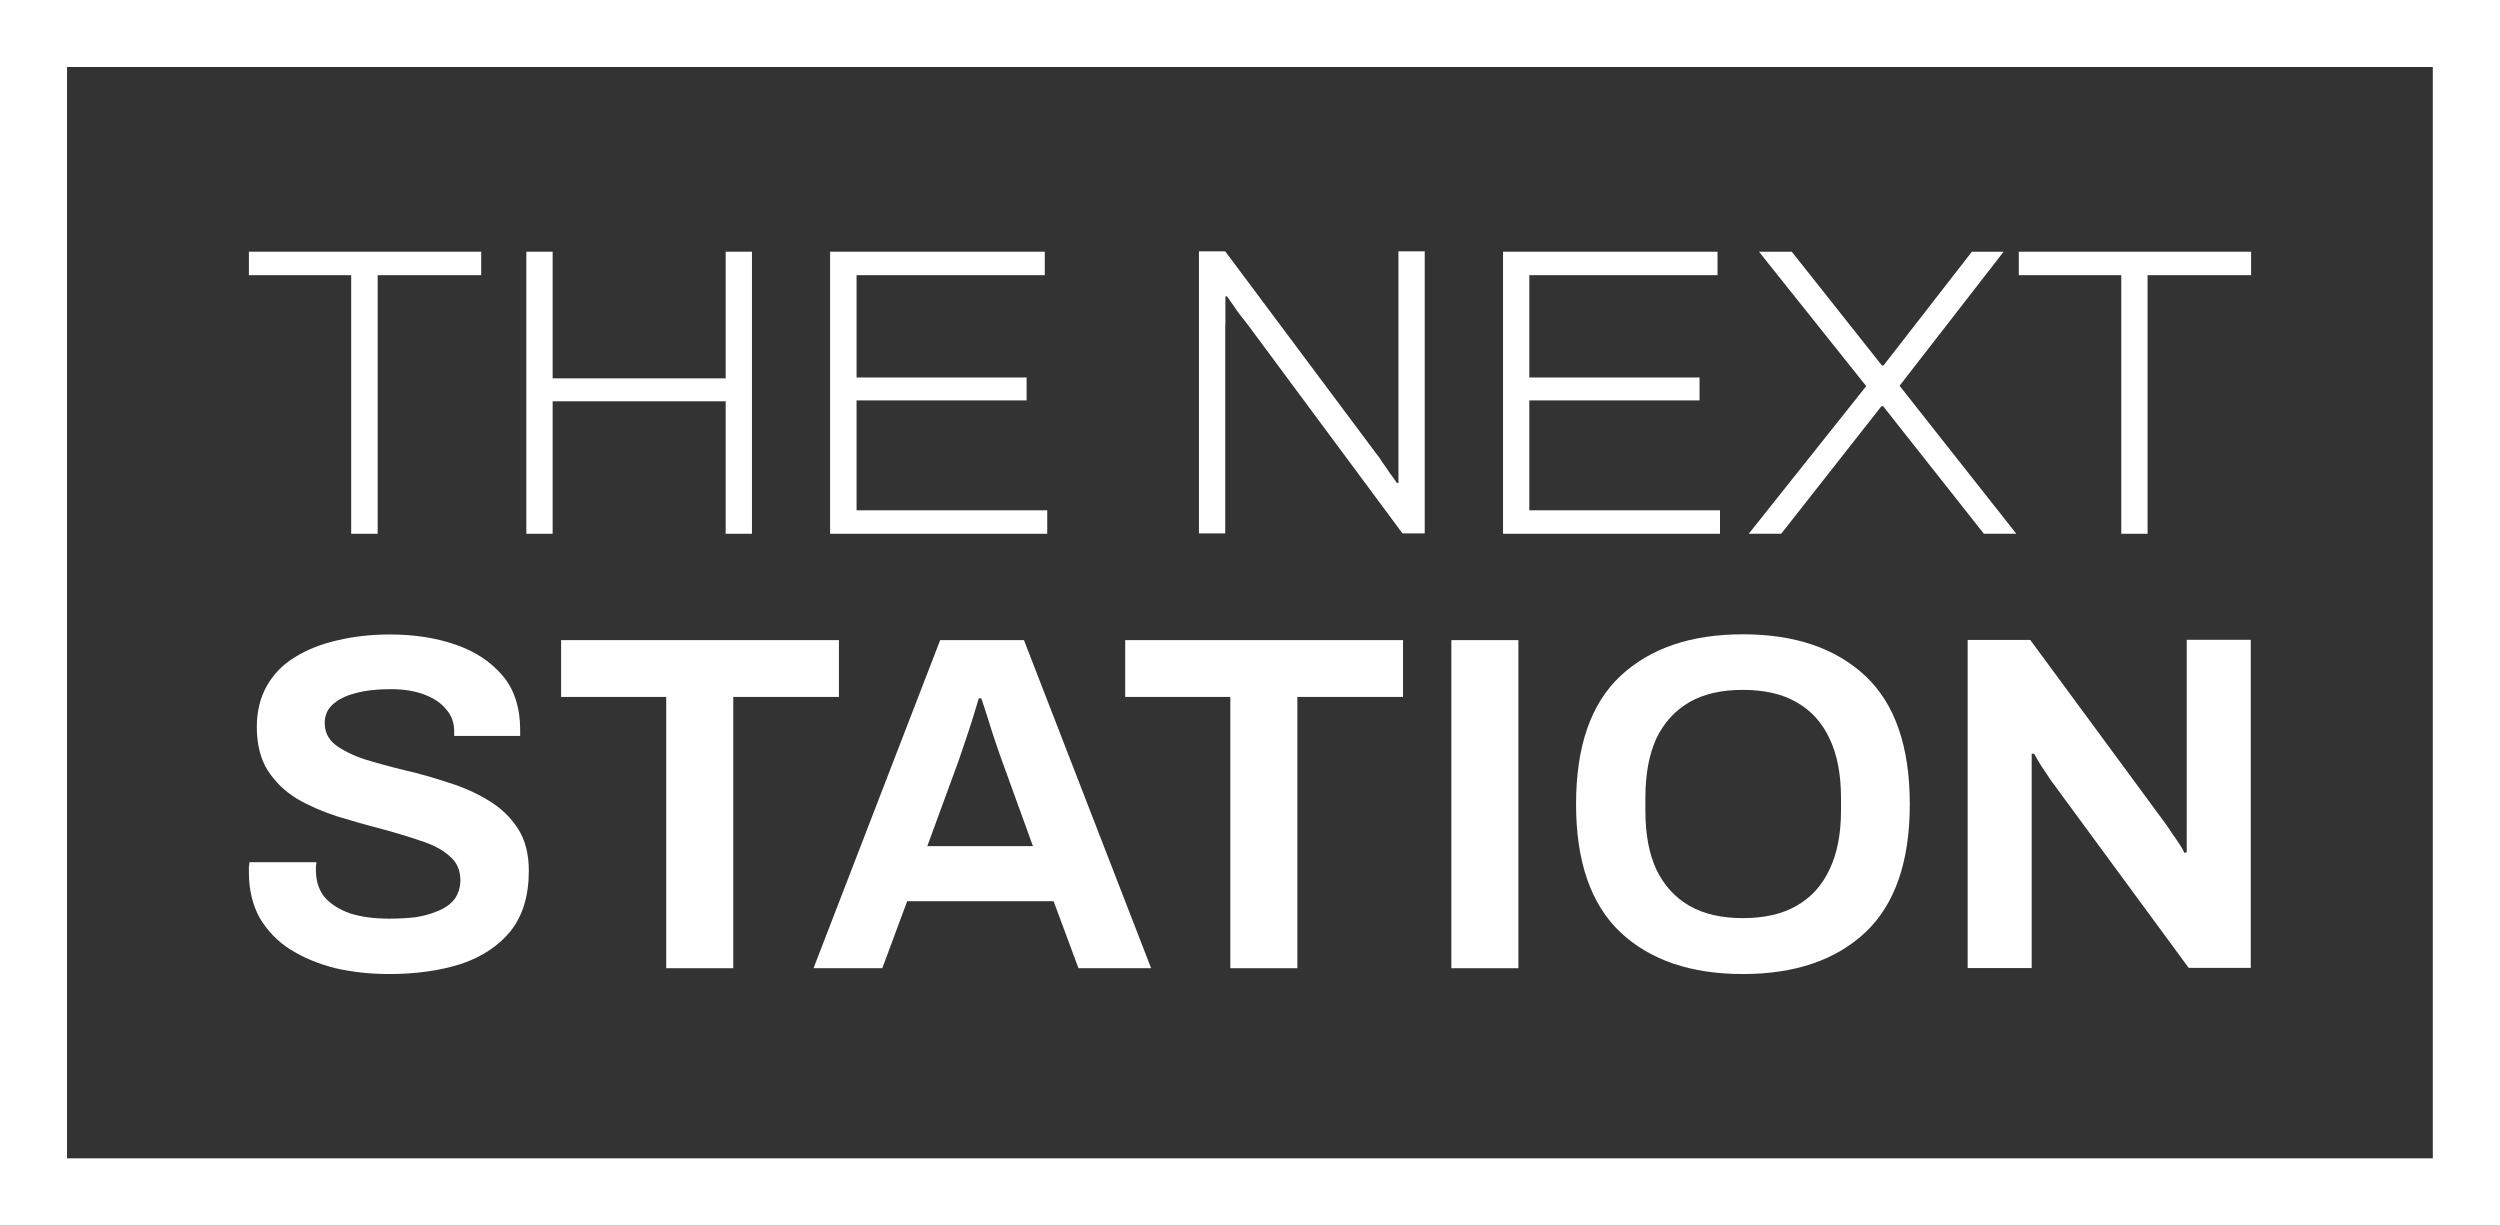 <?xml version="1.0" encoding="UTF-8"?>
<svg id="Capa_2" data-name="Capa 2" xmlns="http://www.w3.org/2000/svg" viewBox="0 0 141.73 69.48">
  <rect x="0" y="0" width="141.73" height="69.48" fill="#333333" stroke="none"/>
  <defs>
    <style>
      .cls-1 {
        fill: #fff;
      }
    </style>
  </defs>
  <g id="Capa_1-2" data-name="Capa 1">
    <g>
      <path class="cls-1" d="M0,0v69.48h141.73V0H0ZM137.93,65.67H3.8s0-61.87,0-61.87h134.12s0,61.87,0,61.87Z"/>
      <path class="cls-1" d="M123.97,46.75v.76c0,.27,0,.54,0,.81l-.14.03c-.04-.13-.13-.29-.27-.49-.13-.2-.26-.4-.41-.6-.14-.22-.26-.39-.35-.52l-7.7-10.46h-3.55v18.6h3.63v-10.63c0-.25,0-.51,0-.76v-.76s.14,0,.14,0c.07.14.21.38.41.7.2.31.38.58.54.81l7.81,10.63h3.52v-18.6h-3.63v10.46Z"/>
      <path class="cls-1" d="M89.35,45.59c0,3.25.84,5.68,2.52,7.27,1.68,1.57,3.99,2.36,6.94,2.36s5.26-.79,6.94-2.36c1.68-1.59,2.52-4.01,2.52-7.27,0-3.27-.84-5.69-2.52-7.27-1.68-1.57-3.99-2.36-6.94-2.36s-5.26.79-6.94,2.36c-1.68,1.57-2.52,3.99-2.52,7.27ZM93.28,45.23c0-1.34.21-2.46.62-3.36.43-.9,1.06-1.59,1.87-2.06.81-.47,1.83-.7,3.04-.7s2.22.23,3.04.7c.83.47,1.45,1.16,1.87,2.06.43.9.65,2.02.65,3.36v.73c0,1.32-.22,2.43-.65,3.33-.42.9-1.04,1.59-1.87,2.06-.81.47-1.83.7-3.04.7s-2.22-.23-3.04-.7c-.81-.47-1.44-1.16-1.87-2.06-.42-.9-.62-2.02-.62-3.33v-.73Z"/>
      <rect class="cls-1" x="82.28" y="36.29" width="3.8" height="18.6"/>
      <polygon class="cls-1" points="69.75 54.89 73.55 54.89 73.55 39.51 79.54 39.51 79.54 36.29 63.79 36.29 63.79 39.51 69.75 39.51 69.75 54.89"/>
      <path class="cls-1" d="M53.3,36.29l-7.18,18.6h3.9s1.41-3.8,1.41-3.8h8.3s1.41,3.8,1.41,3.8h4.12s-7.21-18.6-7.21-18.6h-4.74ZM52.57,47.97l1.76-4.8c.09-.27.21-.61.35-1.03.14-.42.29-.85.43-1.3.14-.47.27-.89.38-1.25h.14c.13.36.26.78.41,1.25.14.47.29.91.43,1.33s.26.75.35,1l1.74,4.8h-5.99Z"/>
      <polygon class="cls-1" points="47.56 36.29 31.81 36.29 31.81 39.51 37.77 39.51 37.77 54.89 41.57 54.89 41.57 39.51 47.56 39.51 47.56 36.29"/>
      <path class="cls-1" d="M16.47,53.83c.74.47,1.59.82,2.55,1.06.96.22,1.97.33,3.04.33,1.52,0,2.87-.19,4.07-.57,1.19-.4,2.13-1.02,2.82-1.87.69-.87,1.03-2.01,1.03-3.42,0-.96-.21-1.75-.62-2.39-.42-.65-.98-1.18-1.68-1.6-.69-.42-1.44-.75-2.25-1-.81-.27-1.64-.51-2.47-.7-.83-.2-1.59-.41-2.28-.62-.69-.23-1.24-.51-1.65-.81-.42-.33-.62-.74-.62-1.25,0-.42.14-.76.43-1.03.31-.29.73-.51,1.27-.65.56-.16,1.23-.24,2.01-.24s1.38.1,1.92.3c.54.2.96.48,1.25.84.31.34.46.77.46,1.27v.24h3.74v-.33c0-1.27-.33-2.3-1-3.09s-1.56-1.38-2.68-1.76c-1.1-.38-2.33-.57-3.69-.57-1.07,0-2.06.11-2.98.33-.9.2-1.71.52-2.41.95-.69.42-1.22.96-1.6,1.63s-.57,1.45-.57,2.33c0,.99.21,1.82.62,2.47.42.65.97,1.18,1.65,1.6.69.4,1.45.73,2.28,1,.83.25,1.65.49,2.47.7.81.22,1.56.44,2.25.68.7.22,1.26.51,1.65.87.42.34.62.8.62,1.38,0,.27-.05.52-.16.76-.09.22-.24.42-.46.6-.2.16-.46.31-.79.43-.33.13-.7.23-1.14.3-.43.05-.93.08-1.49.08-.85,0-1.59-.1-2.22-.3-.61-.22-1.09-.52-1.44-.92-.33-.42-.49-.92-.49-1.52v-.24c.02-.09.03-.16.03-.22h-3.8c0,.07,0,.16-.03.27v.3c0,.99.21,1.86.62,2.6.43.72,1.01,1.32,1.74,1.79Z"/>
      <polygon class="cls-1" points="120.26 30.26 121.75 30.26 121.75 15.6 127.62 15.6 127.62 14.27 114.45 14.27 114.45 15.6 120.26 15.6 120.26 30.26"/>
      <polygon class="cls-1" points="100.98 30.26 106.66 23.03 106.76 23.03 112.47 30.26 114.31 30.26 107.69 21.87 113.59 14.27 111.79 14.27 106.78 20.72 106.69 20.72 101.58 14.27 99.72 14.27 105.8 21.89 99.14 30.26 100.98 30.26"/>
      <polygon class="cls-1" points="97.51 28.93 86.7 28.93 86.7 22.7 96.35 22.7 96.35 21.4 86.7 21.4 86.7 15.6 97.37 15.6 97.37 14.27 85.21 14.27 85.21 30.26 97.51 30.26 97.51 28.93"/>
      <path class="cls-1" d="M69.47,18.46v-.82c0-.28,0-.56,0-.84h.09c.19.26.4.57.65.93.26.34.45.58.56.72l8.74,11.79h1.26v-15.99h-1.49v11.49c0,.28,0,.55,0,.82v.82s-.09,0-.09,0c-.11-.17-.24-.36-.4-.56-.14-.22-.28-.42-.42-.61-.12-.2-.23-.36-.33-.47l-8.58-11.49h-1.49v15.99h1.49v-11.79Z"/>
      <polygon class="cls-1" points="59.37 28.93 48.56 28.93 48.56 22.7 58.2 22.7 58.2 21.4 48.56 21.4 48.56 15.6 59.23 15.6 59.23 14.27 47.06 14.27 47.06 30.26 59.37 30.26 59.37 28.93"/>
      <polygon class="cls-1" points="31.33 22.75 41.14 22.75 41.14 30.26 42.63 30.26 42.63 14.27 41.14 14.27 41.14 21.45 31.33 21.45 31.33 14.27 29.84 14.27 29.84 30.26 31.33 30.26 31.33 22.75"/>
      <polygon class="cls-1" points="19.91 30.26 21.41 30.26 21.41 15.6 27.28 15.6 27.28 14.27 14.11 14.27 14.11 15.6 19.91 15.6 19.91 30.26"/>
    </g>
  </g>
</svg>